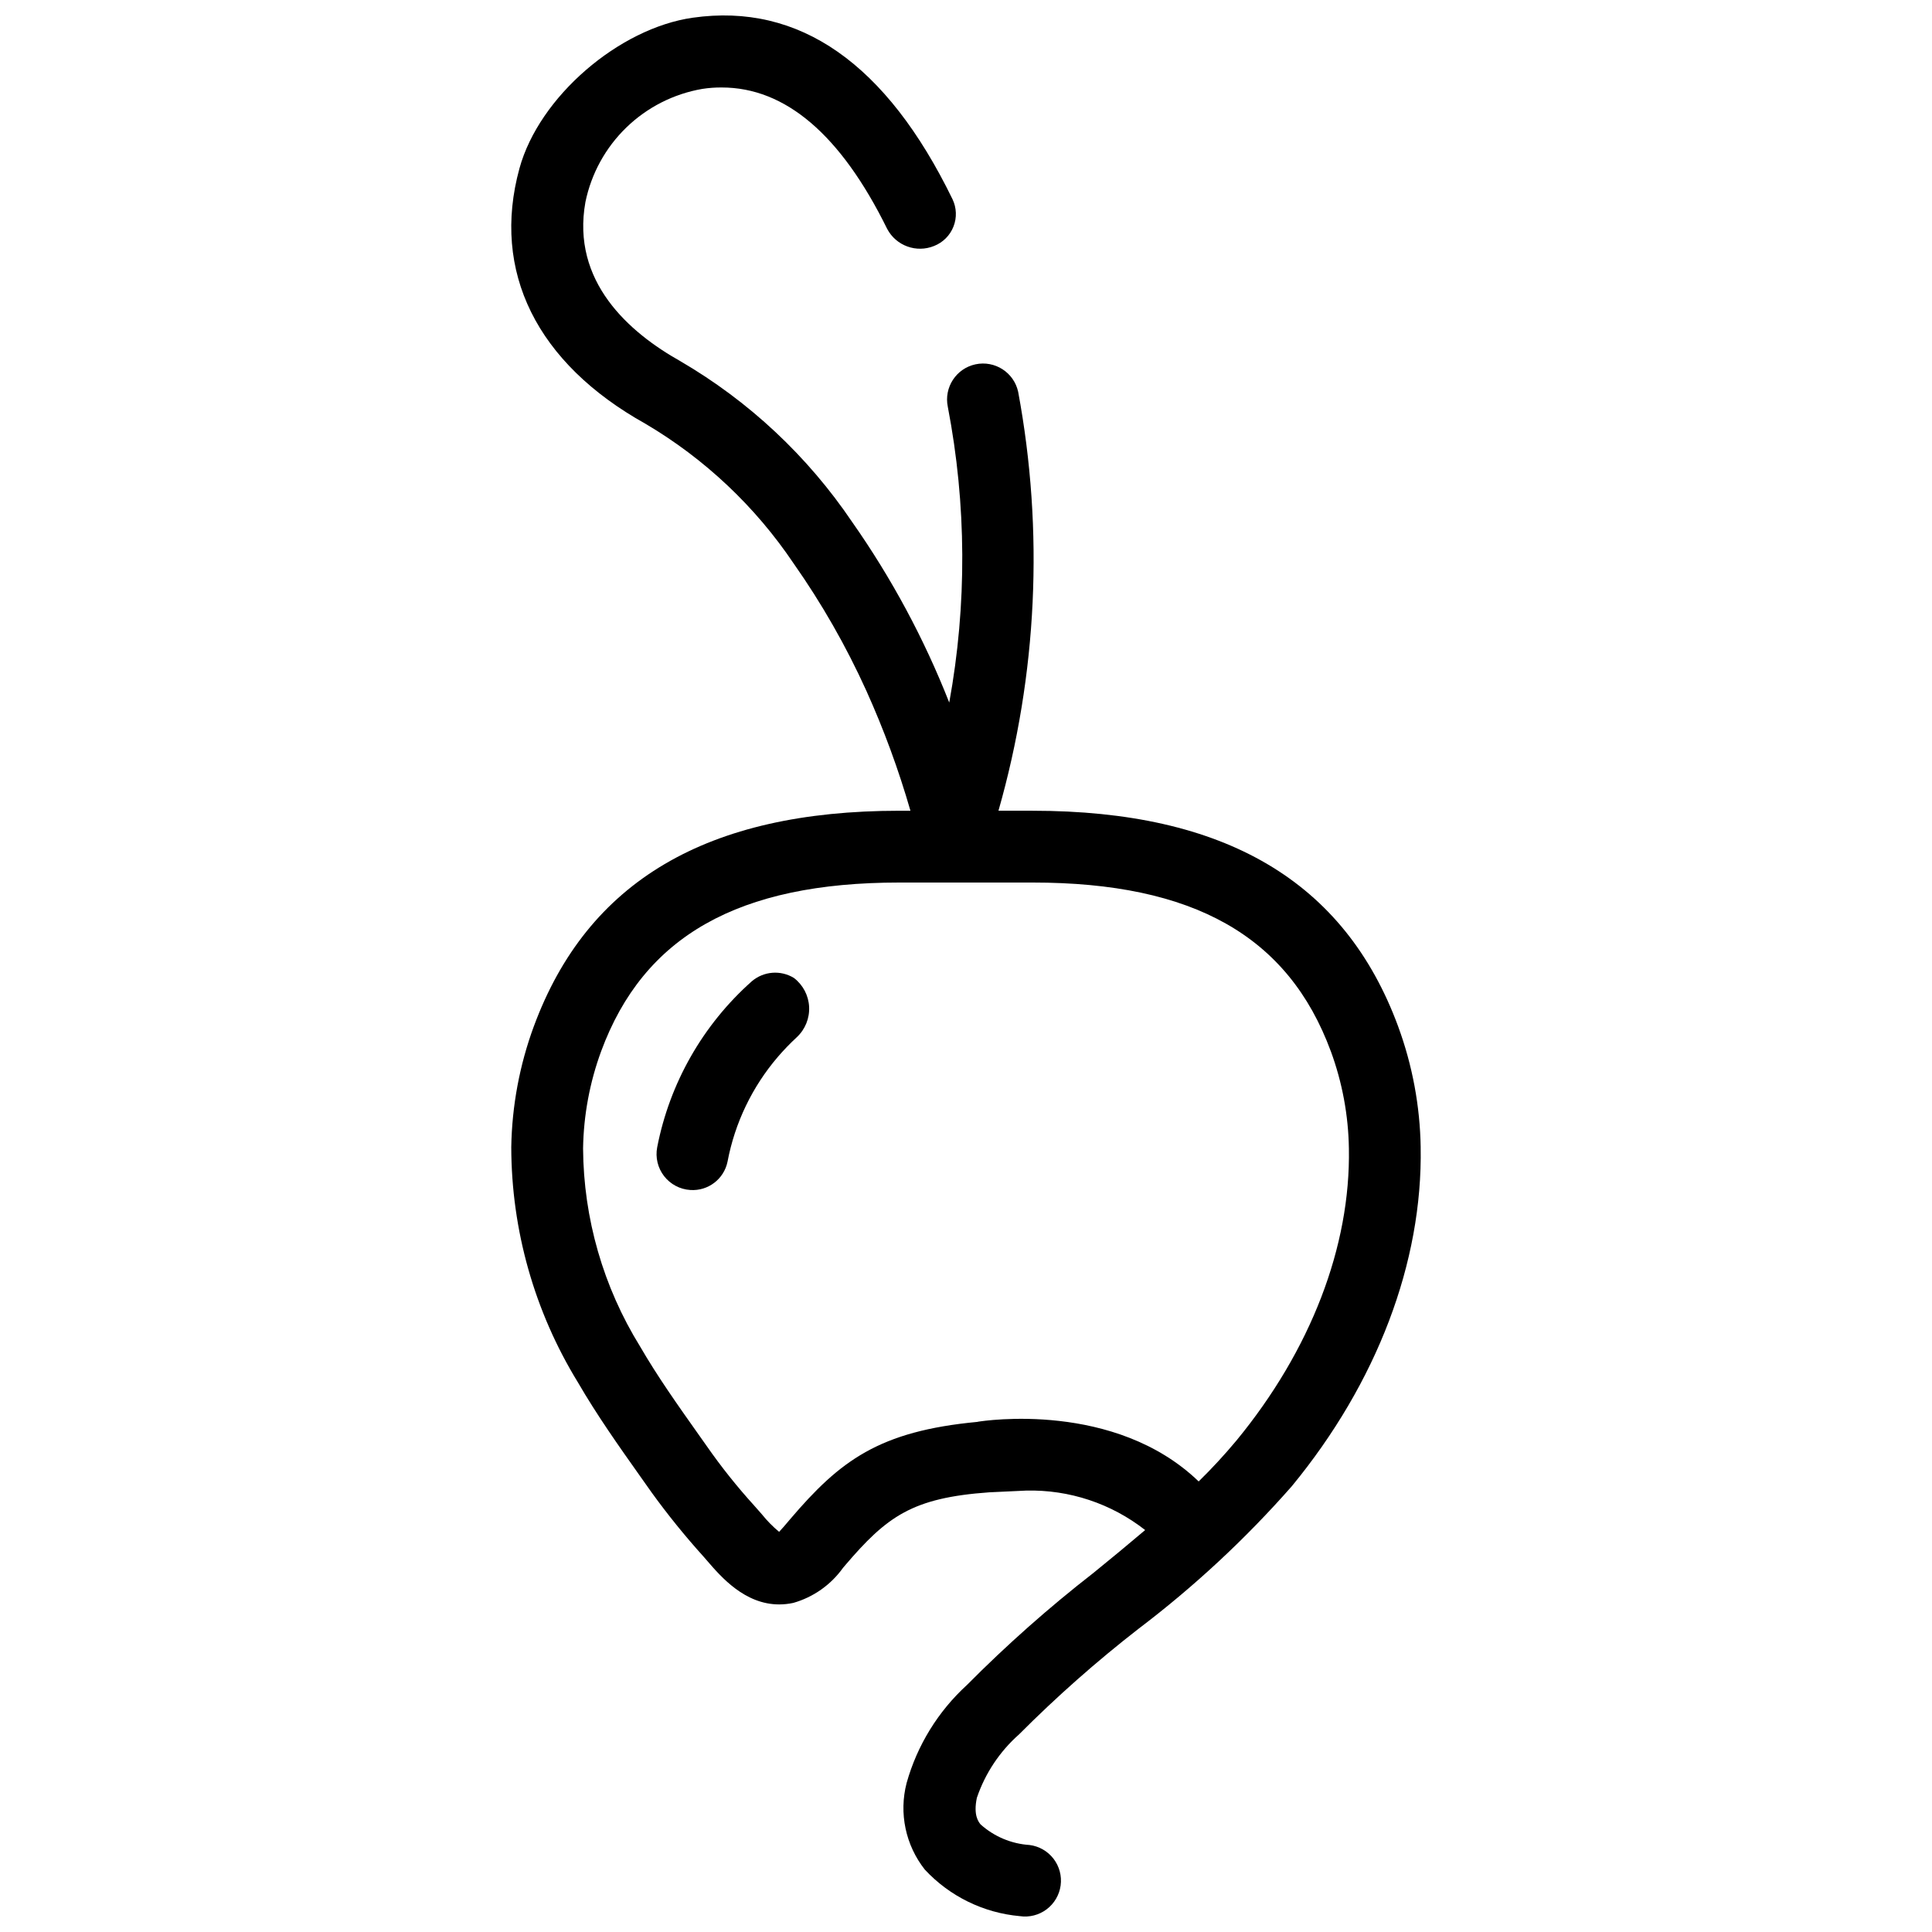 <?xml version="1.0" encoding="UTF-8"?>
<!-- Uploaded to: SVG Repo, www.svgrepo.com, Generator: SVG Repo Mixer Tools -->
<svg width="800px" height="800px" version="1.1" viewBox="144 144 512 512" xmlns="http://www.w3.org/2000/svg">
 <defs>
  <clipPath id="a">
   <path d="m279 148.09h242v503.81h-242z"/>
  </clipPath>
 </defs>
 <path d="m326.93 459.36c-2.734-0.172-5.262-1.512-6.941-3.676-1.676-2.168-2.344-4.949-1.828-7.637 3.301-17.016 12.109-32.473 25.066-43.988 3.137-2.684 7.641-3.047 11.164-0.898 2.406 1.836 3.883 4.641 4.035 7.664 0.148 3.023-1.039 5.961-3.25 8.031-1.785 1.656-3.481 3.41-5.066 5.258-6.777 7.918-11.363 17.473-13.301 27.711-0.938 4.637-5.164 7.859-9.879 7.535z"/>
 <g clip-path="url(#a)">
  <path d="m514.52 416c-14.188-38.453-45.883-57.145-96.895-57.145h-9.023c10.305-36.113 12.09-74.121 5.219-111.04-1.129-5.117-6.18-8.363-11.309-7.266-5.125 1.102-8.398 6.133-7.332 11.266 4.981 25.875 5.109 52.449 0.379 78.371-6.648-16.914-15.285-32.977-25.73-47.852-11.781-17.441-27.34-32.008-45.523-42.617-13.555-7.609-28.965-21.07-25.16-42.191v0.004c1.551-7.531 5.336-14.418 10.859-19.762 5.523-5.344 12.531-8.902 20.105-10.207 1.699-0.266 3.418-0.391 5.137-0.379 16.902 0 31.582 12.543 43.859 37.469 2.363 4.488 7.754 6.449 12.449 4.527 2.352-0.93 4.207-2.789 5.129-5.141 0.926-2.352 0.828-4.981-0.266-7.258-17.5-35.941-40.57-52.105-68.832-48.086-19.527 2.777-40.719 20.93-45.93 39.949-7.484 27.324 4.594 51.605 33.422 67.676 15.676 9.254 29.086 21.898 39.242 37.004 7.461 10.617 13.91 21.906 19.266 33.723 4.652 10.312 8.559 20.945 11.691 31.812h-2.914c-51.012 0-82.703 18.691-96.895 57.145h-0.004c-3.773 10.258-5.793 21.082-5.973 32.008 0.043 22.016 6.16 43.594 17.676 62.355 5.051 8.703 10.832 16.875 16.426 24.777l3.016 4.262h-0.004c4.312 5.965 8.941 11.691 13.875 17.152 0.336 0.379 0.676 0.773 1.023 1.18 3.582 4.152 9.891 11.453 18.977 11.453h-0.004c1.262 0 2.519-0.137 3.75-0.402 5.324-1.516 9.977-4.797 13.191-9.305l0.473-0.559c11.172-13.094 17.848-17.988 38.289-19.445 0 0 9.68-0.453 9.773-0.457h0.004c11.406-0.273 22.547 3.426 31.523 10.461-4.473 3.793-9.035 7.562-13.746 11.387-11.781 9.16-22.965 19.07-33.477 29.664-7.656 6.996-13.199 15.996-15.996 25.984-2.074 7.984-0.285 16.48 4.832 22.953 6.578 7.074 15.547 11.469 25.176 12.328 2.512 0.371 5.07-0.281 7.098-1.809 2.031-1.527 3.367-3.801 3.711-6.316 0.344-2.519-0.332-5.066-1.879-7.082s-3.836-3.328-6.356-3.648c-4.816-0.309-9.387-2.231-12.977-5.457-0.539-0.664-1.965-2.426-0.988-7.043 2.195-6.477 6.047-12.27 11.168-16.801 9.957-9.992 20.535-19.344 31.676-28 14.773-11.199 28.383-23.855 40.621-37.777 22.57-27.434 34.699-59.344 34.148-89.852h0.004c-0.18-10.93-2.199-21.754-5.977-32.012zm-42.871 109.78c-3.144 3.769-6.481 7.383-9.988 10.816-22.219-21.391-56.855-16.094-58.566-15.812l0.004 0.023c-26.211 2.461-36.492 10.316-49.68 25.77l-0.512 0.605c-0.73 0.863-1.871 2.211-2.434 2.777v-0.004c-1.676-1.391-3.207-2.953-4.57-4.652-0.703-0.812-1.379-1.594-2.019-2.289v-0.004c-4.547-5-8.762-10.289-12.625-15.836l-2.141-3.027c-5.594-7.902-10.879-15.367-15.496-23.328l0.004 0.004c-9.758-15.77-14.984-33.922-15.105-52.469 0.137-8.797 1.758-17.508 4.793-25.766 11.258-30.5 36.375-44.707 79.047-44.707h35.266c42.672 0 67.789 14.207 79.047 44.707h0.004c3.035 8.258 4.656 16.969 4.793 25.766 0.469 25.984-10.121 53.484-29.82 77.426z"/>
 </g>
</svg>